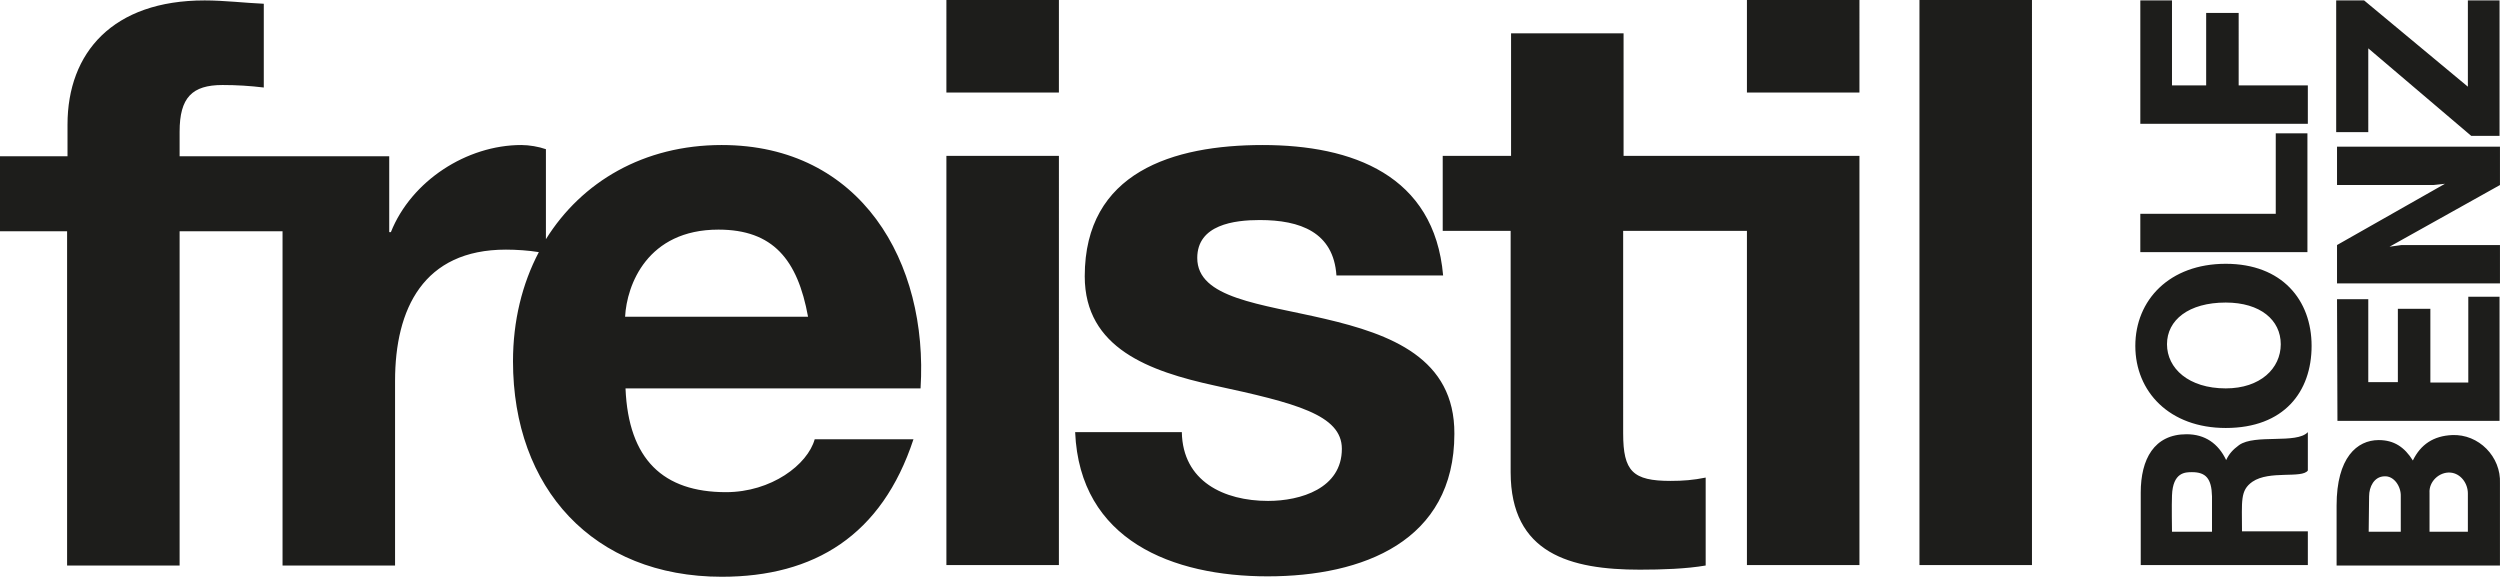 <?xml version="1.0" encoding="UTF-8"?>
<svg id="layer" xmlns="http://www.w3.org/2000/svg" viewBox="0 0 599.91 138.4">
  <defs>
    <style>
      .cls-1 {
        fill: #1d1d1b;
        fill-rule: evenodd;
      }
    </style>
  </defs>
  <path class="cls-1" d="M534.1,93.2c-8.9,0-14.1-4.8-14.1-10.6s5.2-10,14.1-10c8.3,0,13.2,4.2,13.2,10,0,5.8-4.9,10.6-13.2,10.6h0Zm0,9.5c-13.5,0-21.7-8.7-21.7-19.7s8.2-19.7,21.7-19.7,20.6,8.7,20.6,19.7-6.6,19.7-20.6,19.7m-20.6-42.2h40.2v-28.5h-7.6v19.3h-32.5v9.2m0-30.8h40.2v-9.2h-16.6V3.1h-7.8V20.5h-8.2V.1h-7.6V29.7m47.3,71.3h38.9v-29.8h-7.5v20.6h-9.1v-17.7h-7.8v17.6h-7.1v-19.9h-7.5l.1,29.2m39-65.8h-39.1v9.2h23.1l2.8-.3-25.9,14.7v9.2h39.1v-9.2h-23.6l-2.9,.4,26.5-14.8v-9.2m-39.3-3.5h7.7V11.6l24.7,21h6.8V.1h-7.6V20.8L567.3,.1h-6.7V31.7m-39.4,95.9s-.1-6.7,0-8.7c.2-5.6,3.2-5.6,4.8-5.6,3.3,0,4.7,1.5,4.8,5.8v8.5h-9.6Zm-7.6,8h40.2v-8.1h-15.8c0-7.3-.5-9.8,2.5-11.9,4.1-2.8,11.9-.7,13.3-2.7v-9.2c-2.7,2.9-12.7,.4-16.5,3.1-1.5,1.1-2.4,2.1-3.1,3.6-1.9-4-5.1-6.2-9.5-6.2-7.8,0-11,6-11,14v17.4m69.3-8h9.2v-9.2c0-2.4-1.7-4.8-4.2-5-2.7-.2-5.2,2.2-5,4.9v9.3Zm-14.6,0h7.7v-8.5c.1-2.3-1.6-5-4-4.8-2.4,.1-3.6,2.5-3.6,4.8l-.1,8.5Zm-7.7,8.1h39.2v-19.7c.3-6.4-5.1-11.9-11.5-11.6-4.4,.2-7.5,2.2-9.4,6.1-2-3.2-4.5-4.9-8.2-4.9-5.2,0-10.1,4.2-10.1,15.7v14.4m-242.8-59.2c-15.4-3.6-30.6-4.9-30.6-14.6,0-8,8.9-9.1,15-9.1,9.7,0,17.7,2.9,18.4,13.3h25.6c-2.1-24.1-21.8-31.3-43.3-31.3s-42.7,6.5-42.7,31.5c0,17.3,15.6,22.8,31.1,26.2,19.4,4.2,30.6,7,30.6,15.2,0,9.5-9.9,12.5-17.7,12.5-10.6,0-20.5-4.7-20.7-16.5h-25.6c1.1,26,23.4,34.6,46.2,34.6s44.8-8.4,44.8-34.2c.1-18.2-15.3-23.9-31.1-27.6h0Zm-90.8,59.1h27V37.4h-27v98.2Zm0-113.4h27V0h-27V22.2ZM460.6,0V135.6h27V0h-27Zm-41.4,22.2h27V0h-27V22.2Zm0,15.2h-29.6V8h-27v29.4h-16.4v18h16.3v57.9c0,19.6,14.4,23.4,31,23.4,5.3,0,11.2-.2,15.8-1v-21.1c-2.9,.6-5.5,.8-8.4,.8-9.1,0-11.4-2.3-11.4-11.4V55.4h29.7v80.2h27V37.4h-27Zm-246-2.6c-18.7,0-33.6,8.8-42.2,22.6v-21.6c-1.7-.6-4-1-5.9-1-13.1,0-26.4,8.6-31.3,20.9h-.4v-18.2H43.1v-5.9c0-8.2,3-11.2,10.3-11.2,3.4,0,6.6,.2,9.9,.6V.9c-4.6-.2-9.5-.8-14.2-.8C27.1,.1,16.2,12.6,16.2,29.9v7.6H0v18H16.1v80.2h27V55.5h24.7v80.2h27v-44.3c0-17.3,6.8-31.5,26.6-31.5,2.5,0,5.5,.2,7.9,.6-4,7.6-6.2,16.5-6.2,26.2,0,30.4,19.2,51.7,50.1,51.7,22.2,0,38.4-9.9,46-33h-23.7c-1.7,6.1-10.4,12.7-21.3,12.7-15,0-23.4-7.8-24.1-24.9h70.8c1.9-30.3-14.3-58.4-47.7-58.4h0Zm-23.2,41.2c.4-7.6,5.3-20.9,22.4-20.9,13.1,0,19,7.2,21.5,20.9h-43.9Z"/>
</svg>